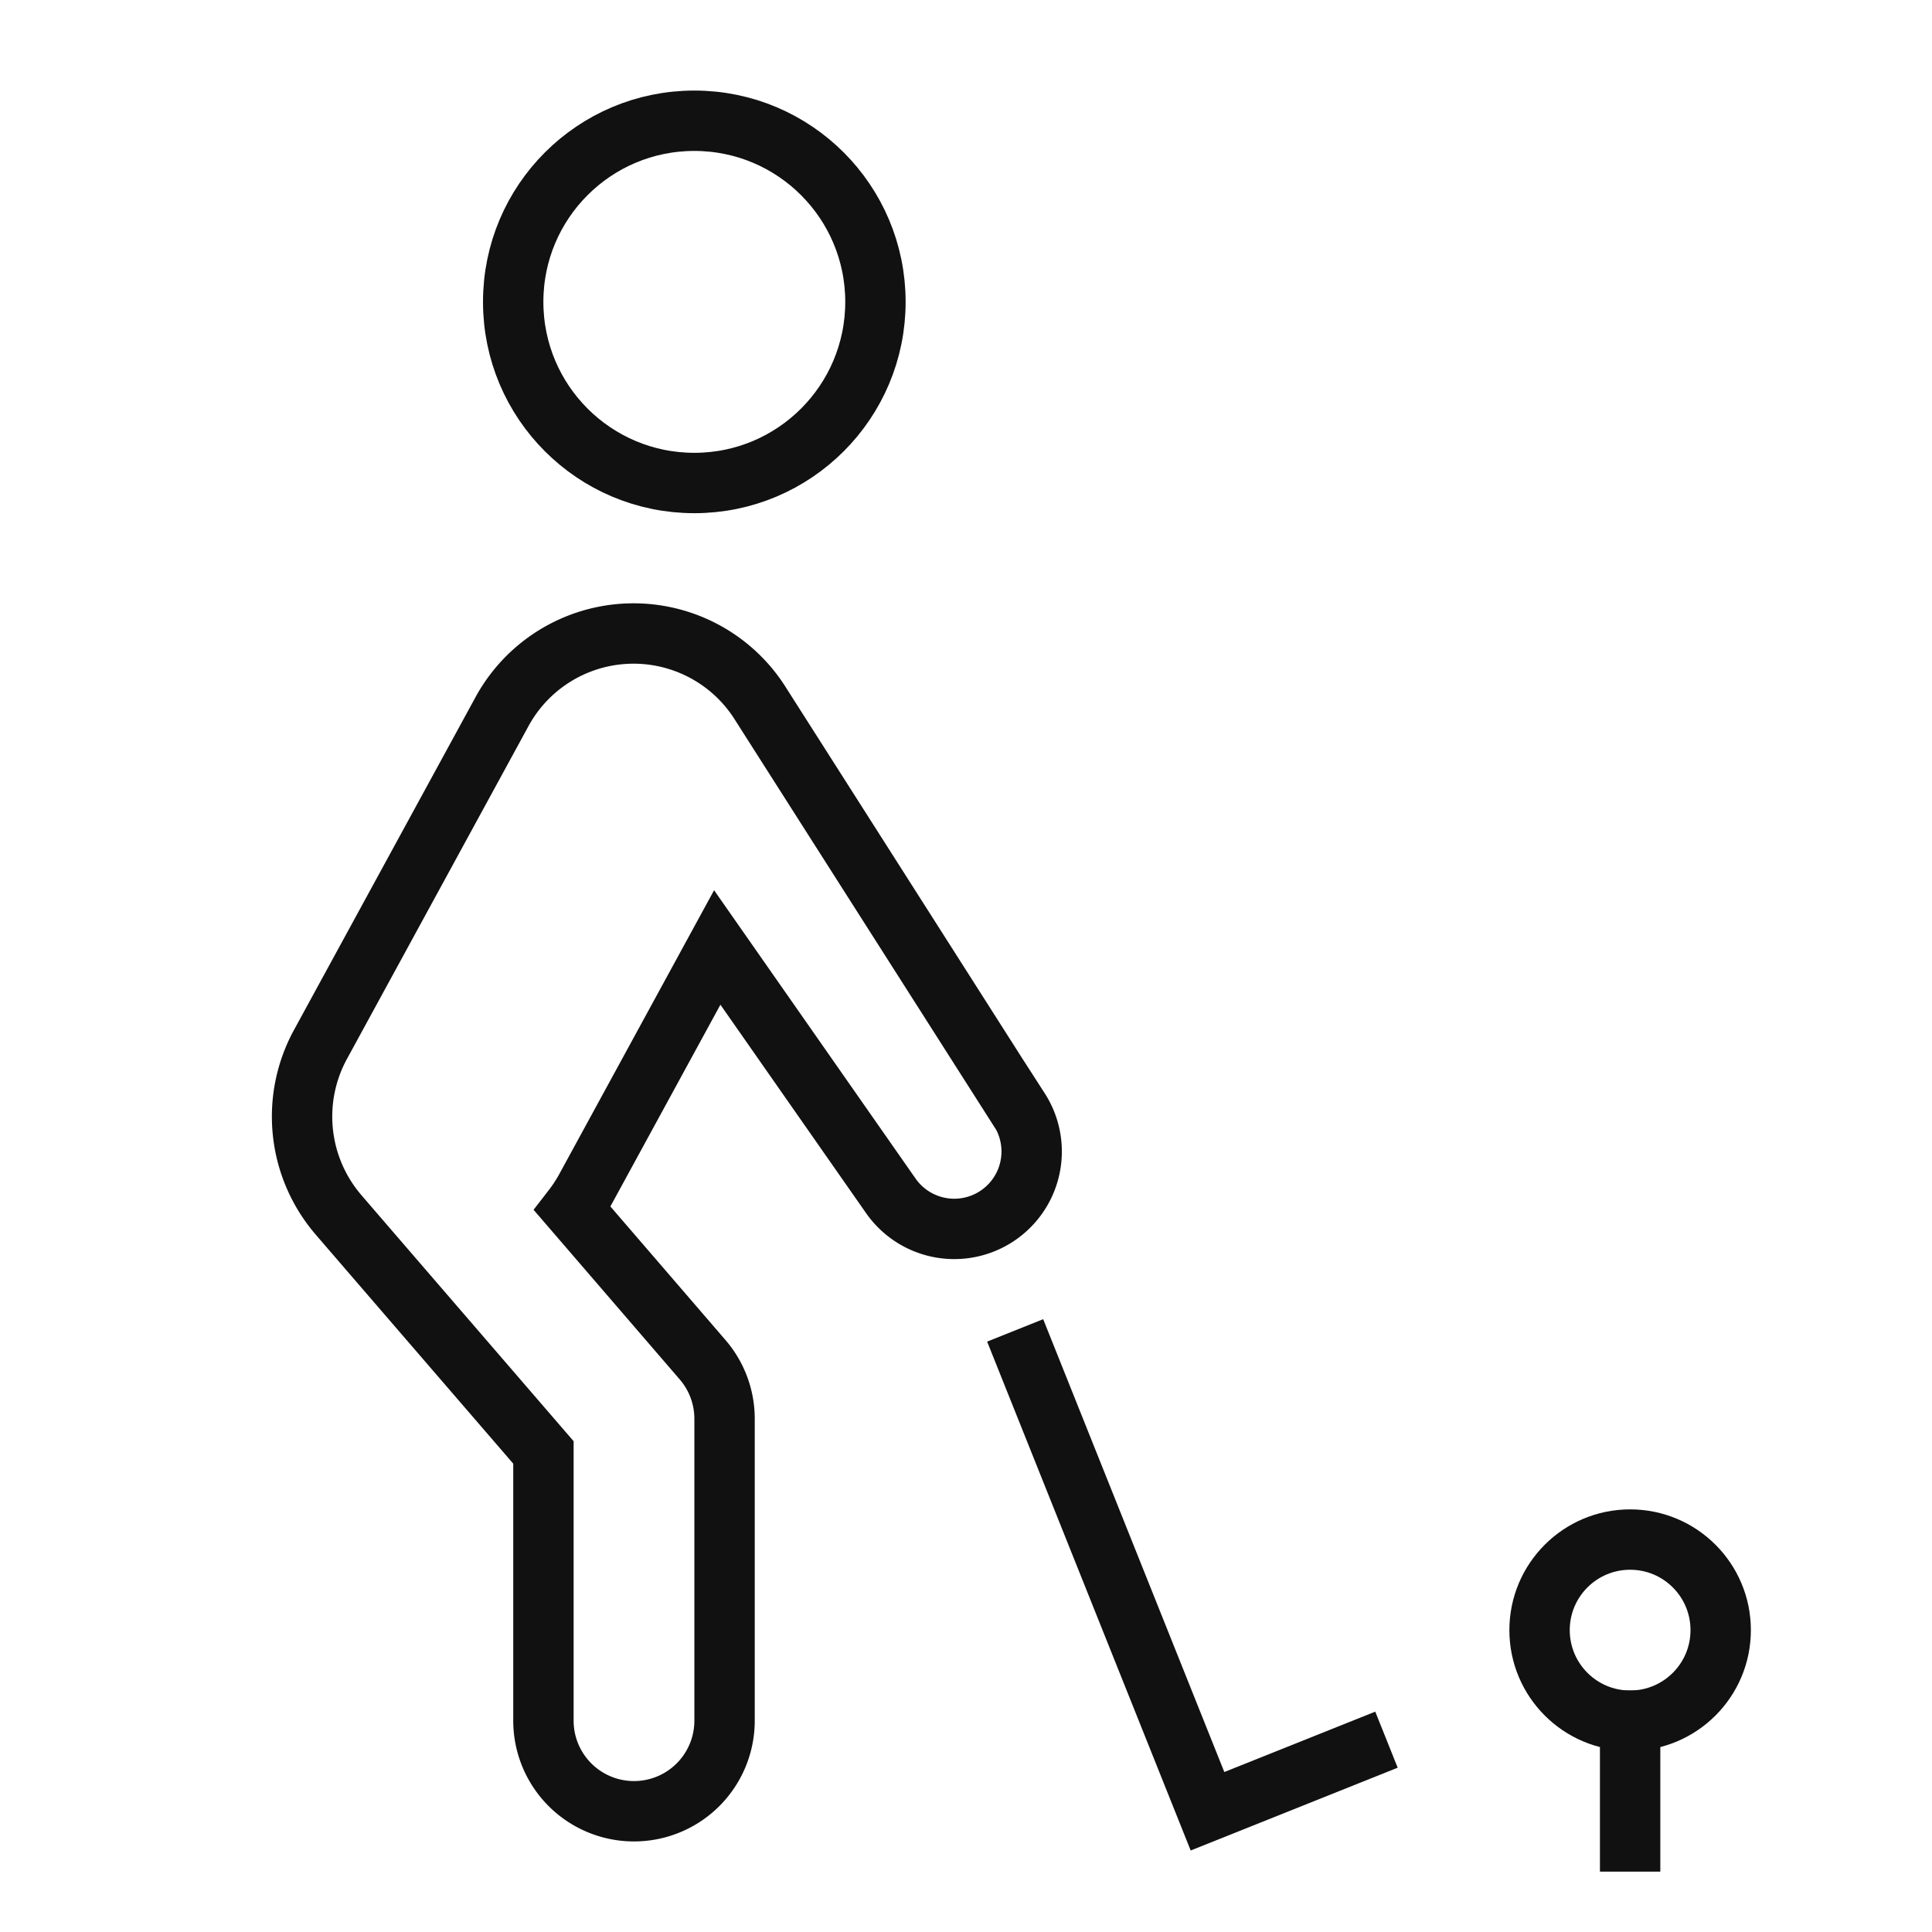 <svg xmlns="http://www.w3.org/2000/svg" viewBox="0 0 64 64" width="64" height="64"><title>golf player</title><g class="nc-icon-wrapper" stroke-linecap="square" stroke-linejoin="miter" stroke-width="2" fill="#111111" stroke="#111111"><circle cx="23" cy="10" r="6" fill="none" stroke="#111111" data-cap="butt" stroke-linecap="butt"/> <polyline points="34 45 40 60 45 58" fill="none" stroke-miterlimit="10" data-color="color-2"/> <circle cx="54" cy="54" r="3" fill="none" data-color="color-2"/> <line x1="54" y1="57" x2="54" y2="61" fill="none" data-color="color-2"/> <path d="M33.762,36.762,25.2,23.325a4.963,4.963,0,0,0-8.588.281l-6,11a4.989,4.989,0,0,0,.605,5.64c.027.035,6.785,7.868,6.785,7.868V57a3,3,0,0,0,6,0V47a2.994,2.994,0,0,0-.728-1.958l-4.308-5a5.056,5.056,0,0,0,.426-.647l4.368-8.009L29.5,39.6a2.564,2.564,0,0,0,4.267-2.843Z" fill="none" stroke="#111111" data-cap="butt" stroke-linecap="butt"/></g></svg>